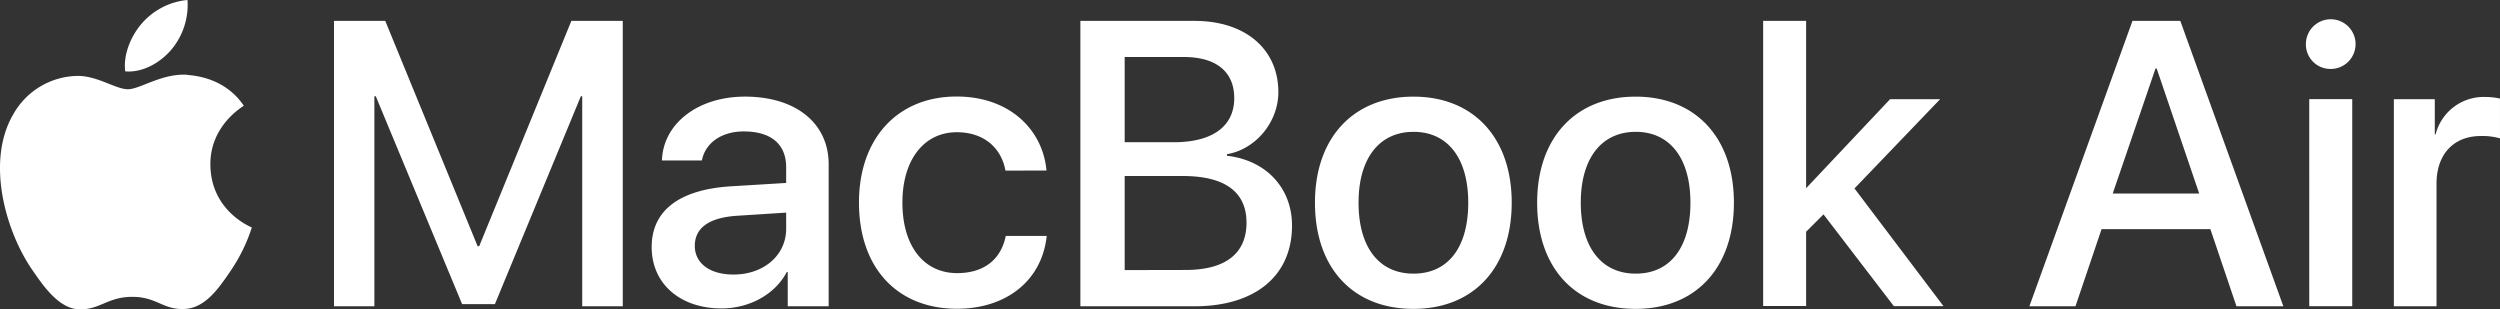 <svg xmlns="http://www.w3.org/2000/svg" width="646.404" height="80" viewBox="0 0 646.404 80"><rect x="0" y="0" width="646.404" height="80" fill="#333333" stroke="none"/><path id="MacBook-Air-13_Logo" d="M161.026,78.955H150.542V24.647h-.354l-22.22,53.743h-8.484L97.163,24.647H96.8V78.955H86.366V5.164H99.617l23.877,58.247h.414L147.734,5.164h13.292ZM168.5,63.633c0-9.464,7.211-14.877,20.5-15.7l14.271-.869v-4.06c0-5.989-3.939-9.262-10.949-9.262-5.777,0-9.969,2.969-10.837,7.514H171.156c.3-9.555,9.312-16.514,21.473-16.514,13.13,0,21.634,6.858,21.634,17.493V78.955H203.679V70.107h-.252c-3.03,5.777-9.666,9.4-16.877,9.4-10.635,0-18.049-6.333-18.049-15.877Zm34.775-4.757V54.735l-12.736.818c-7.161.465-10.888,3.121-10.888,7.777,0,4.495,3.878,7.413,9.969,7.413,7.767.03,13.655-4.929,13.655-11.837Zm56.7-15c-1.01-5.676-5.373-9.928-12.585-9.928-8.434,0-14.059,7.07-14.059,18.18,0,11.454,5.676,18.251,14.14,18.251,6.807,0,11.3-3.373,12.585-9.615h10.585c-1.182,11.353-10.231,18.827-23.23,18.827-15.281,0-25.311-10.433-25.311-27.462,0-16.625,10.029-27.412,25.25-27.412,13.756,0,22.3,8.646,23.23,19.13Zm19.372,35.078V5.164h29.563c13.039,0,21.624,7.262,21.624,18.412,0,7.817-5.929,14.827-13.292,16.049v.414c10.019,1.121,16.827,8.232,16.827,18.049,0,12.989-9.514,20.867-25.25,20.867ZM290.8,36.534h12.736c9.918,0,15.595-4.091,15.595-11.4,0-6.858-4.707-10.635-13.039-10.635H290.8Zm15.756,33.027c10.272,0,15.746-4.242,15.746-12.221s-5.626-12.07-16.463-12.07H290.8V69.592ZM340,52.159c0-16.827,9.979-27.412,25.472-27.412s25.4,10.605,25.4,27.412-9.817,27.462-25.412,27.462S340,69.087,340,52.159Zm39.633,0c0-11.5-5.313-18.311-14.14-18.311s-14.221,6.807-14.221,18.311,5.262,18.352,14.2,18.352,14.16-6.747,14.16-18.352Zm17.817,0c0-16.827,9.969-27.412,25.462-27.412s25.412,10.605,25.412,27.412-9.817,27.462-25.412,27.462-25.462-10.534-25.462-27.462Zm39.633,0c0-11.5-5.323-18.311-14.14-18.311s-14.211,6.807-14.211,18.311,5.313,18.352,14.211,18.352,14.14-6.747,14.14-18.352ZM488.7,25.414h12.938L479.5,48.483,502.51,78.914H489.673l-18.18-23.725-4.5,4.495v19.19h-11.11V5.164h11.11V48.372h.051Zm82.821,33.593H543.385l-6.747,19.948H524.72L551.374,5.164h12.373l26.644,73.791h-12.12Zm-25.25-9.2h22.362l-10.989-32.32h-.313Zm49.945-38.552a6.424,6.424,0,1,1,6.393,6.333,6.343,6.343,0,0,1-6.393-6.333Zm.869,14.14H608.2V78.925h-11.11Zm21.877.02h10.585V34.5h.212a12.817,12.817,0,0,1,12.878-9.666,17.09,17.09,0,0,1,3.767.414V35.535a16.453,16.453,0,0,0-4.959-.606c-7.07,0-11.453,4.757-11.453,12.322v31.7H618.964ZM44.309,12.587A17.968,17.968,0,0,0,48.48-.24,17.857,17.857,0,0,0,36.623,5.881C34.058,8.84,31.8,13.668,32.381,18.213c4.535.394,9.09-2.273,11.928-5.626m4.091,6.5c-6.585-.384-12.191,3.747-15.332,3.747s-7.969-3.545-13.13-3.444A19.4,19.4,0,0,0,3.373,29.424c-7.07,12.2-1.869,30.3,5.05,40.229,3.343,4.919,7.373,10.332,12.676,10.1,5.05-.192,6.979-3.242,13.13-3.242s7.858,3.242,13.13,3.151c5.464-.071,8.908-4.919,12.231-9.807a43.754,43.754,0,0,0,5.525-11.272c-.1-.1-10.615-4.141-10.716-16.231-.1-10.1,8.252-14.948,8.646-15.251-4.717-6.979-12.12-7.767-14.645-7.969" transform="translate(-0.002 0.24)" fill="#fff"></path></svg>